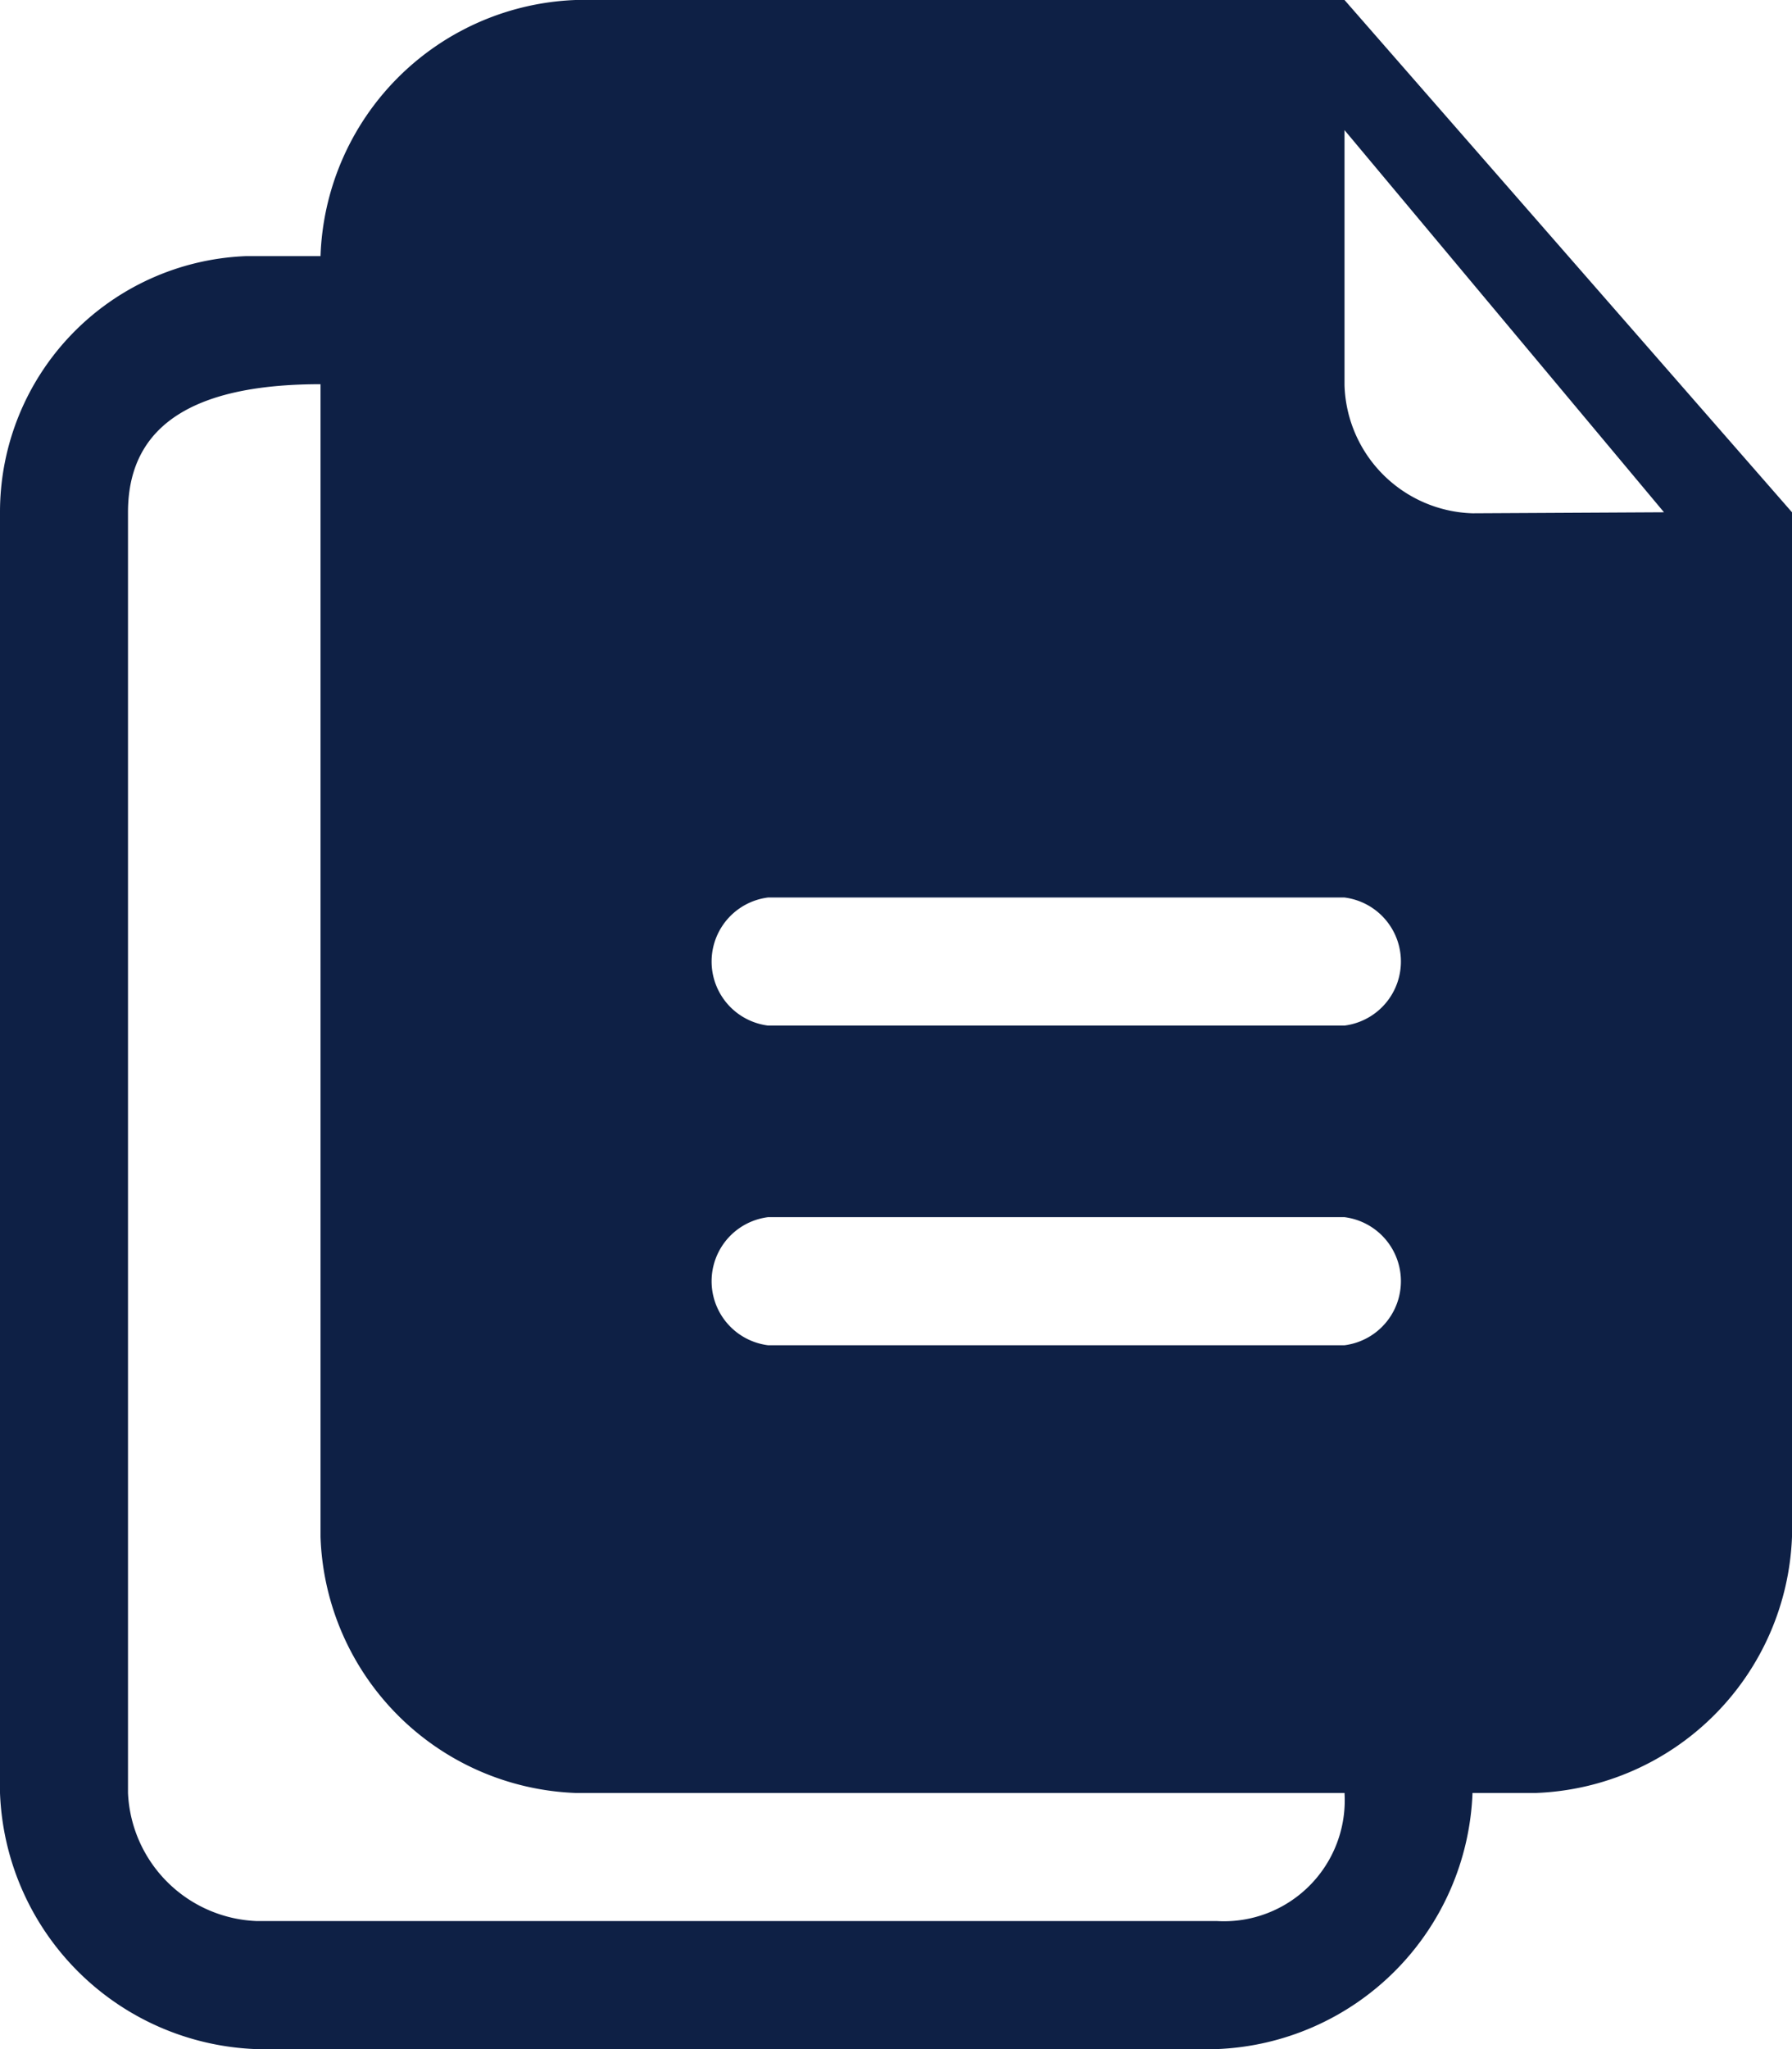 <?xml version="1.0" encoding="UTF-8"?><svg xmlns="http://www.w3.org/2000/svg" viewBox="0 0 17.5 20"><g data-name="layout 2"><g data-name="Capa 1"><path d="M13.13 0H5.62a2.59 2.59 0 0 0-2.49 2.5H2.4A2.5 2.5 0 0 0 0 5v12.5A2.6 2.6 0 0 0 2.5 20h9.38a2.6 2.6 0 0 0 2.5-2.5H15a2.6 2.6 0 0 0 2.5-2.5V5zm-1.25 18.75H2.5a1.31 1.31 0 0 1-1.25-1.25V5c0-.93.77-1.25 1.88-1.25V15a2.59 2.59 0 0 0 2.49 2.5h7.51a1.18 1.18 0 0 1-1.25 1.25zm1.25-5.62H7.5a.63.63 0 0 1 0-1.25h5.63a.63.63 0 0 1 0 1.25zm0-3.12H7.5a.63.63 0 0 1 0-1.25h5.63a.63.63 0 0 1 0 1.25zm1.25-5a1.29 1.29 0 0 1-1.25-1.25V1.27L16.25 5z" fill="#0e2045" data-name="3"/></g></g></svg>